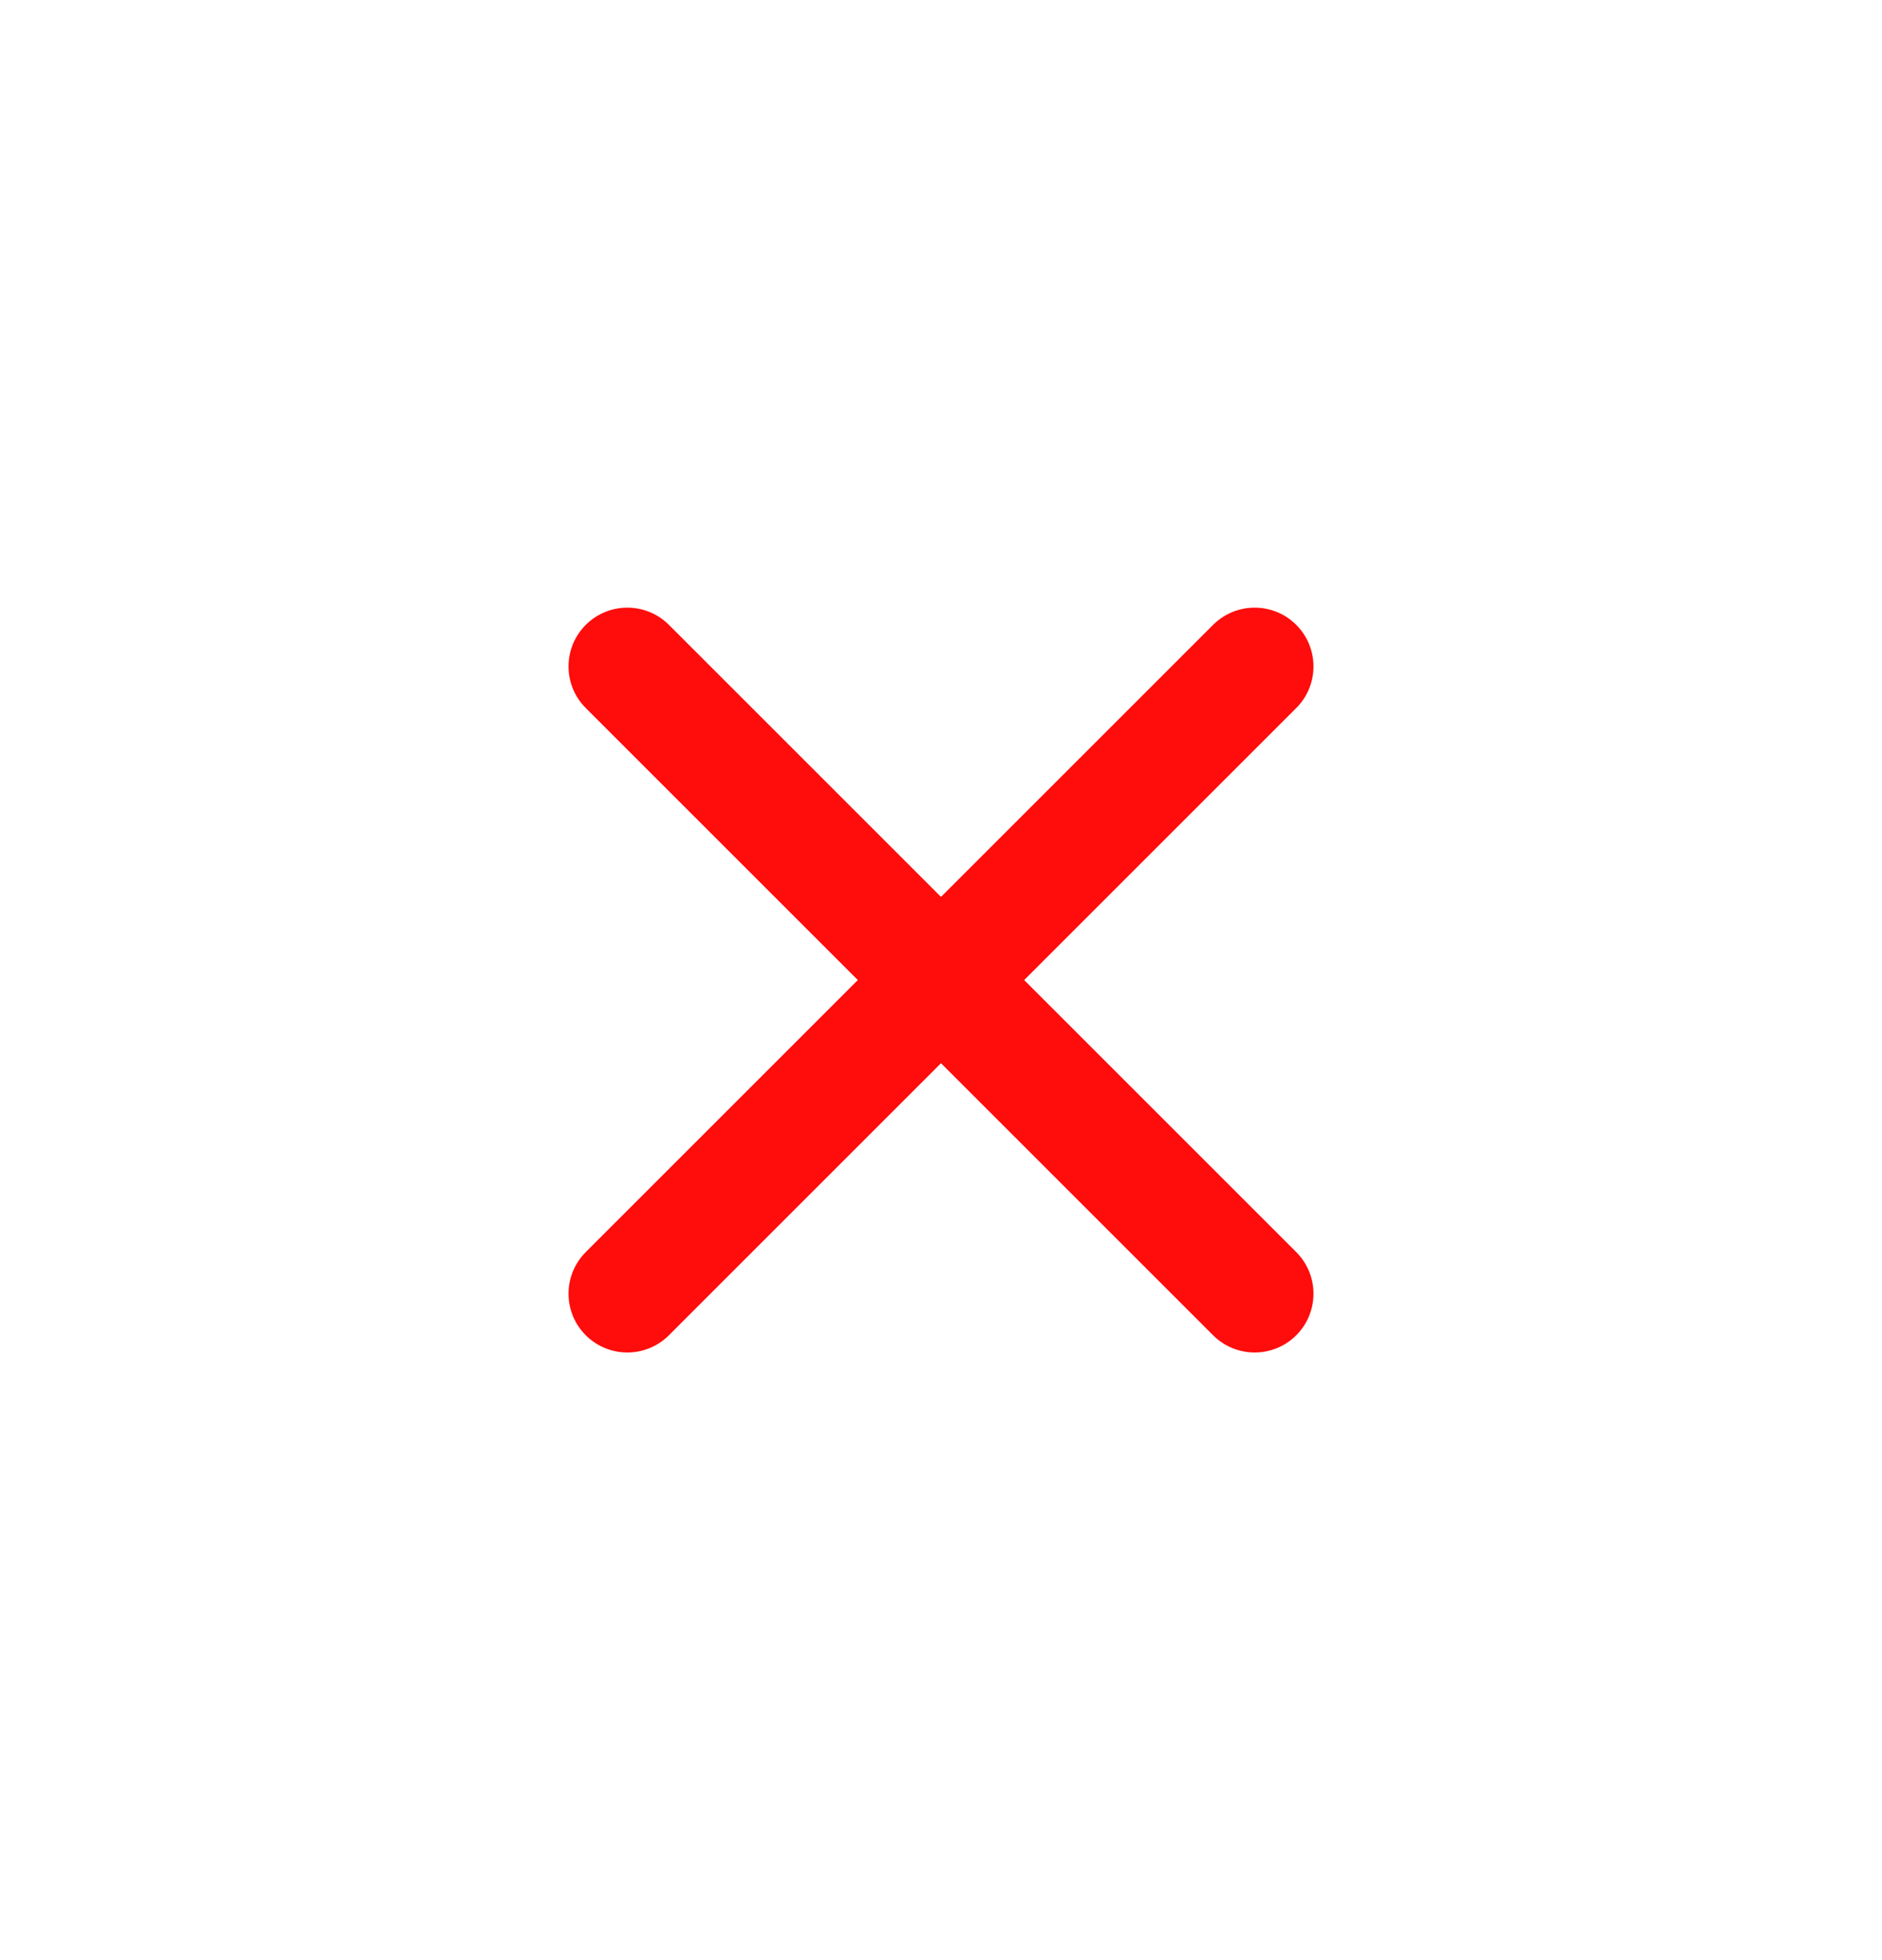 <svg width="24" height="25" viewBox="0 0 24 25" fill="none" xmlns="http://www.w3.org/2000/svg">
<path d="M8 8.5L16 16.5" stroke="#FF0C0C" stroke-width="1.5" stroke-linecap="round" stroke-linejoin="round"/>
<path d="M16 8.5L8 16.5" stroke="#FF0C0C" stroke-width="1.5" stroke-linecap="round" stroke-linejoin="round"/>
</svg>
